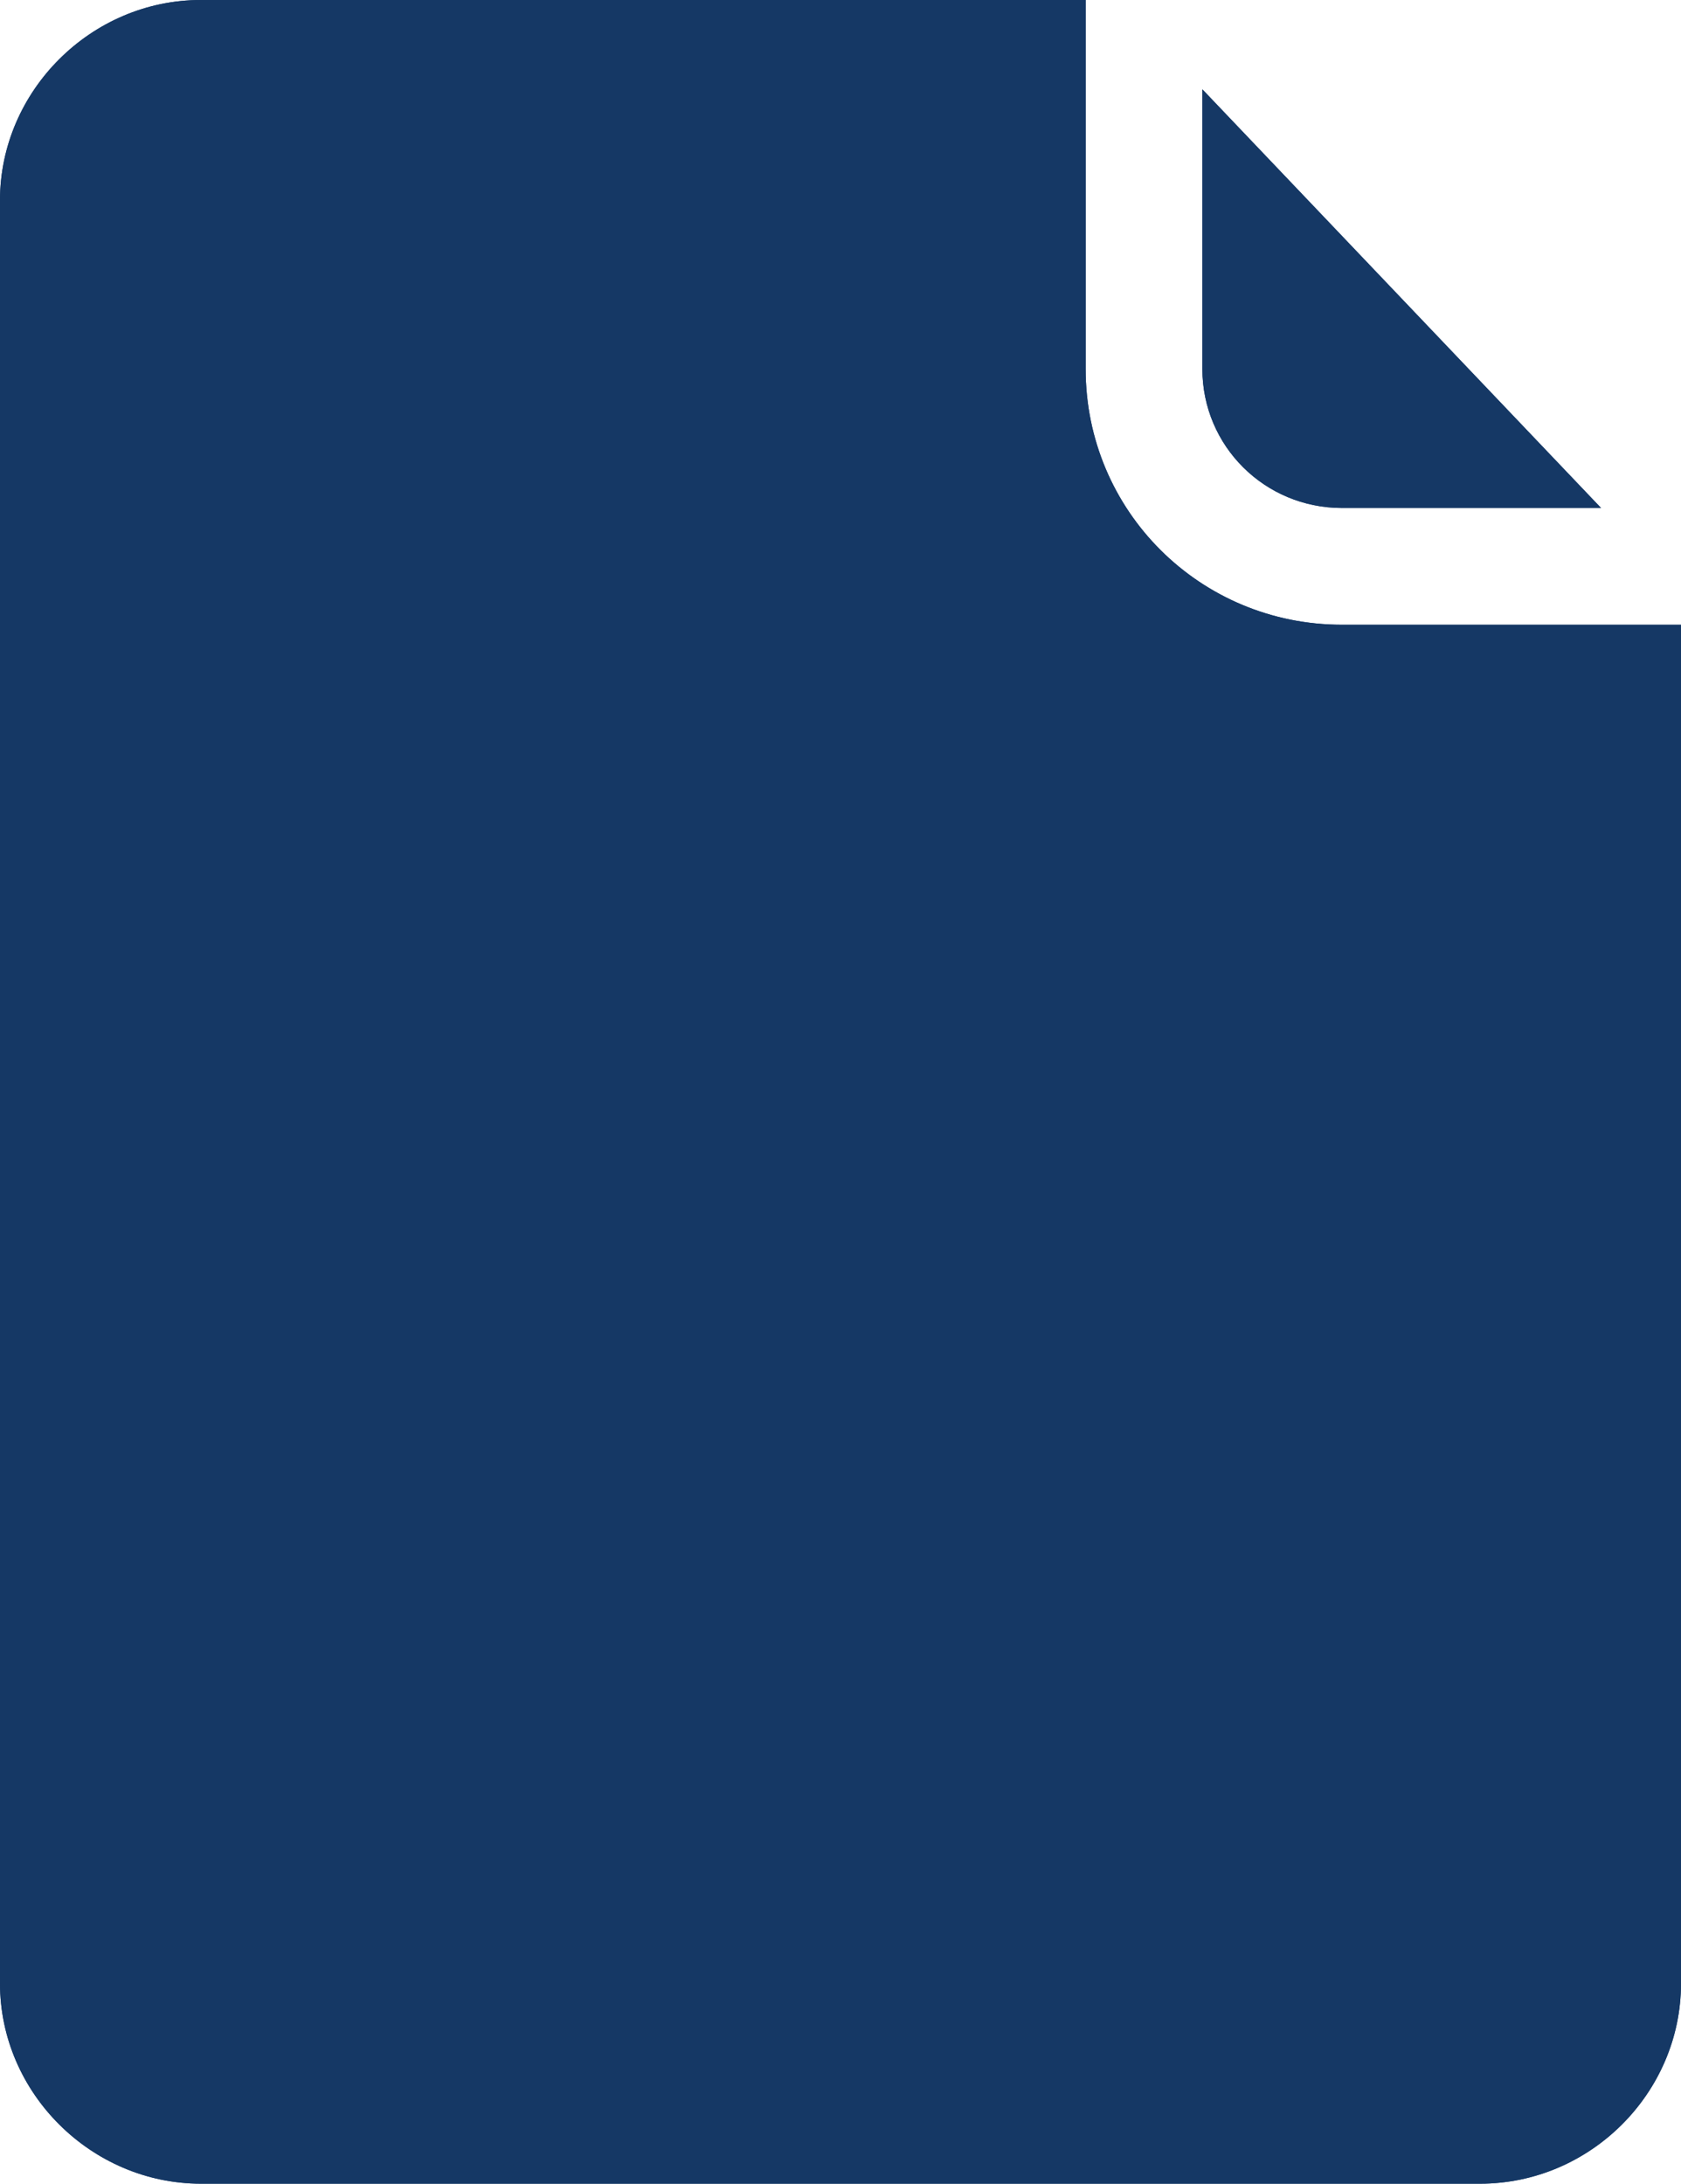 <?xml version="1.0" encoding="utf-8"?>
<!-- Generator: Adobe Illustrator 16.0.3, SVG Export Plug-In . SVG Version: 6.00 Build 0)  -->
<!DOCTYPE svg PUBLIC "-//W3C//DTD SVG 1.0//EN" "http://www.w3.org/TR/2001/REC-SVG-20010904/DTD/svg10.dtd">
<svg version="1.0" id="Vrstva_1" xmlns:x="http://ns.adobe.com/Extensibility/1.0/" xmlns:i="http://ns.adobe.com/AdobeIllustrator/10.0/" xmlns:graph="http://ns.adobe.com/Graphs/1.0/"
	 xmlns="http://www.w3.org/2000/svg" xmlns:xlink="http://www.w3.org/1999/xlink" x="0px" y="0px" width="355.477px"
	 height="461.628px" viewBox="88.58 24.688 355.477 461.628" enable-background="new 88.58 24.688 355.477 461.628"
	 xml:space="preserve">
<switch>
	<g i:extraneous="self">
		<g>
			<path fill="#153865" d="M318.158,102.696V24.688H131.04c-23.205,0-42.46,19.255-42.46,42.335v376.954
				c0,23.209,19.38,42.339,42.46,42.339h270.558c23.204,0,42.459-19.13,42.459-42.339v-287.22h-71.711
				C342.354,156.758,318.158,132.688,318.158,102.696z"/>
			<path fill="#153865" d="M372.346,132.072h54.803l-84.304-88.499v59.123C342.845,118.988,356.053,132.072,372.346,132.072z"/>
			<g>
				<path fill="#153865" d="M318.158,102.696V24.688H131.04c-23.205,0-42.46,19.255-42.46,42.335v376.954
					c0,23.209,19.38,42.339,42.46,42.339h270.558c23.204,0,42.459-19.13,42.459-42.339v-287.22h-71.711
					C342.354,156.758,318.158,132.688,318.158,102.696z"/>
				<path fill="#153865" d="M427.148,132.072l-84.304-88.499v59.123c0,16.292,13.208,29.376,29.501,29.376H427.148z"/>
			</g>
		</g>
	</g>
</switch>
</svg>
